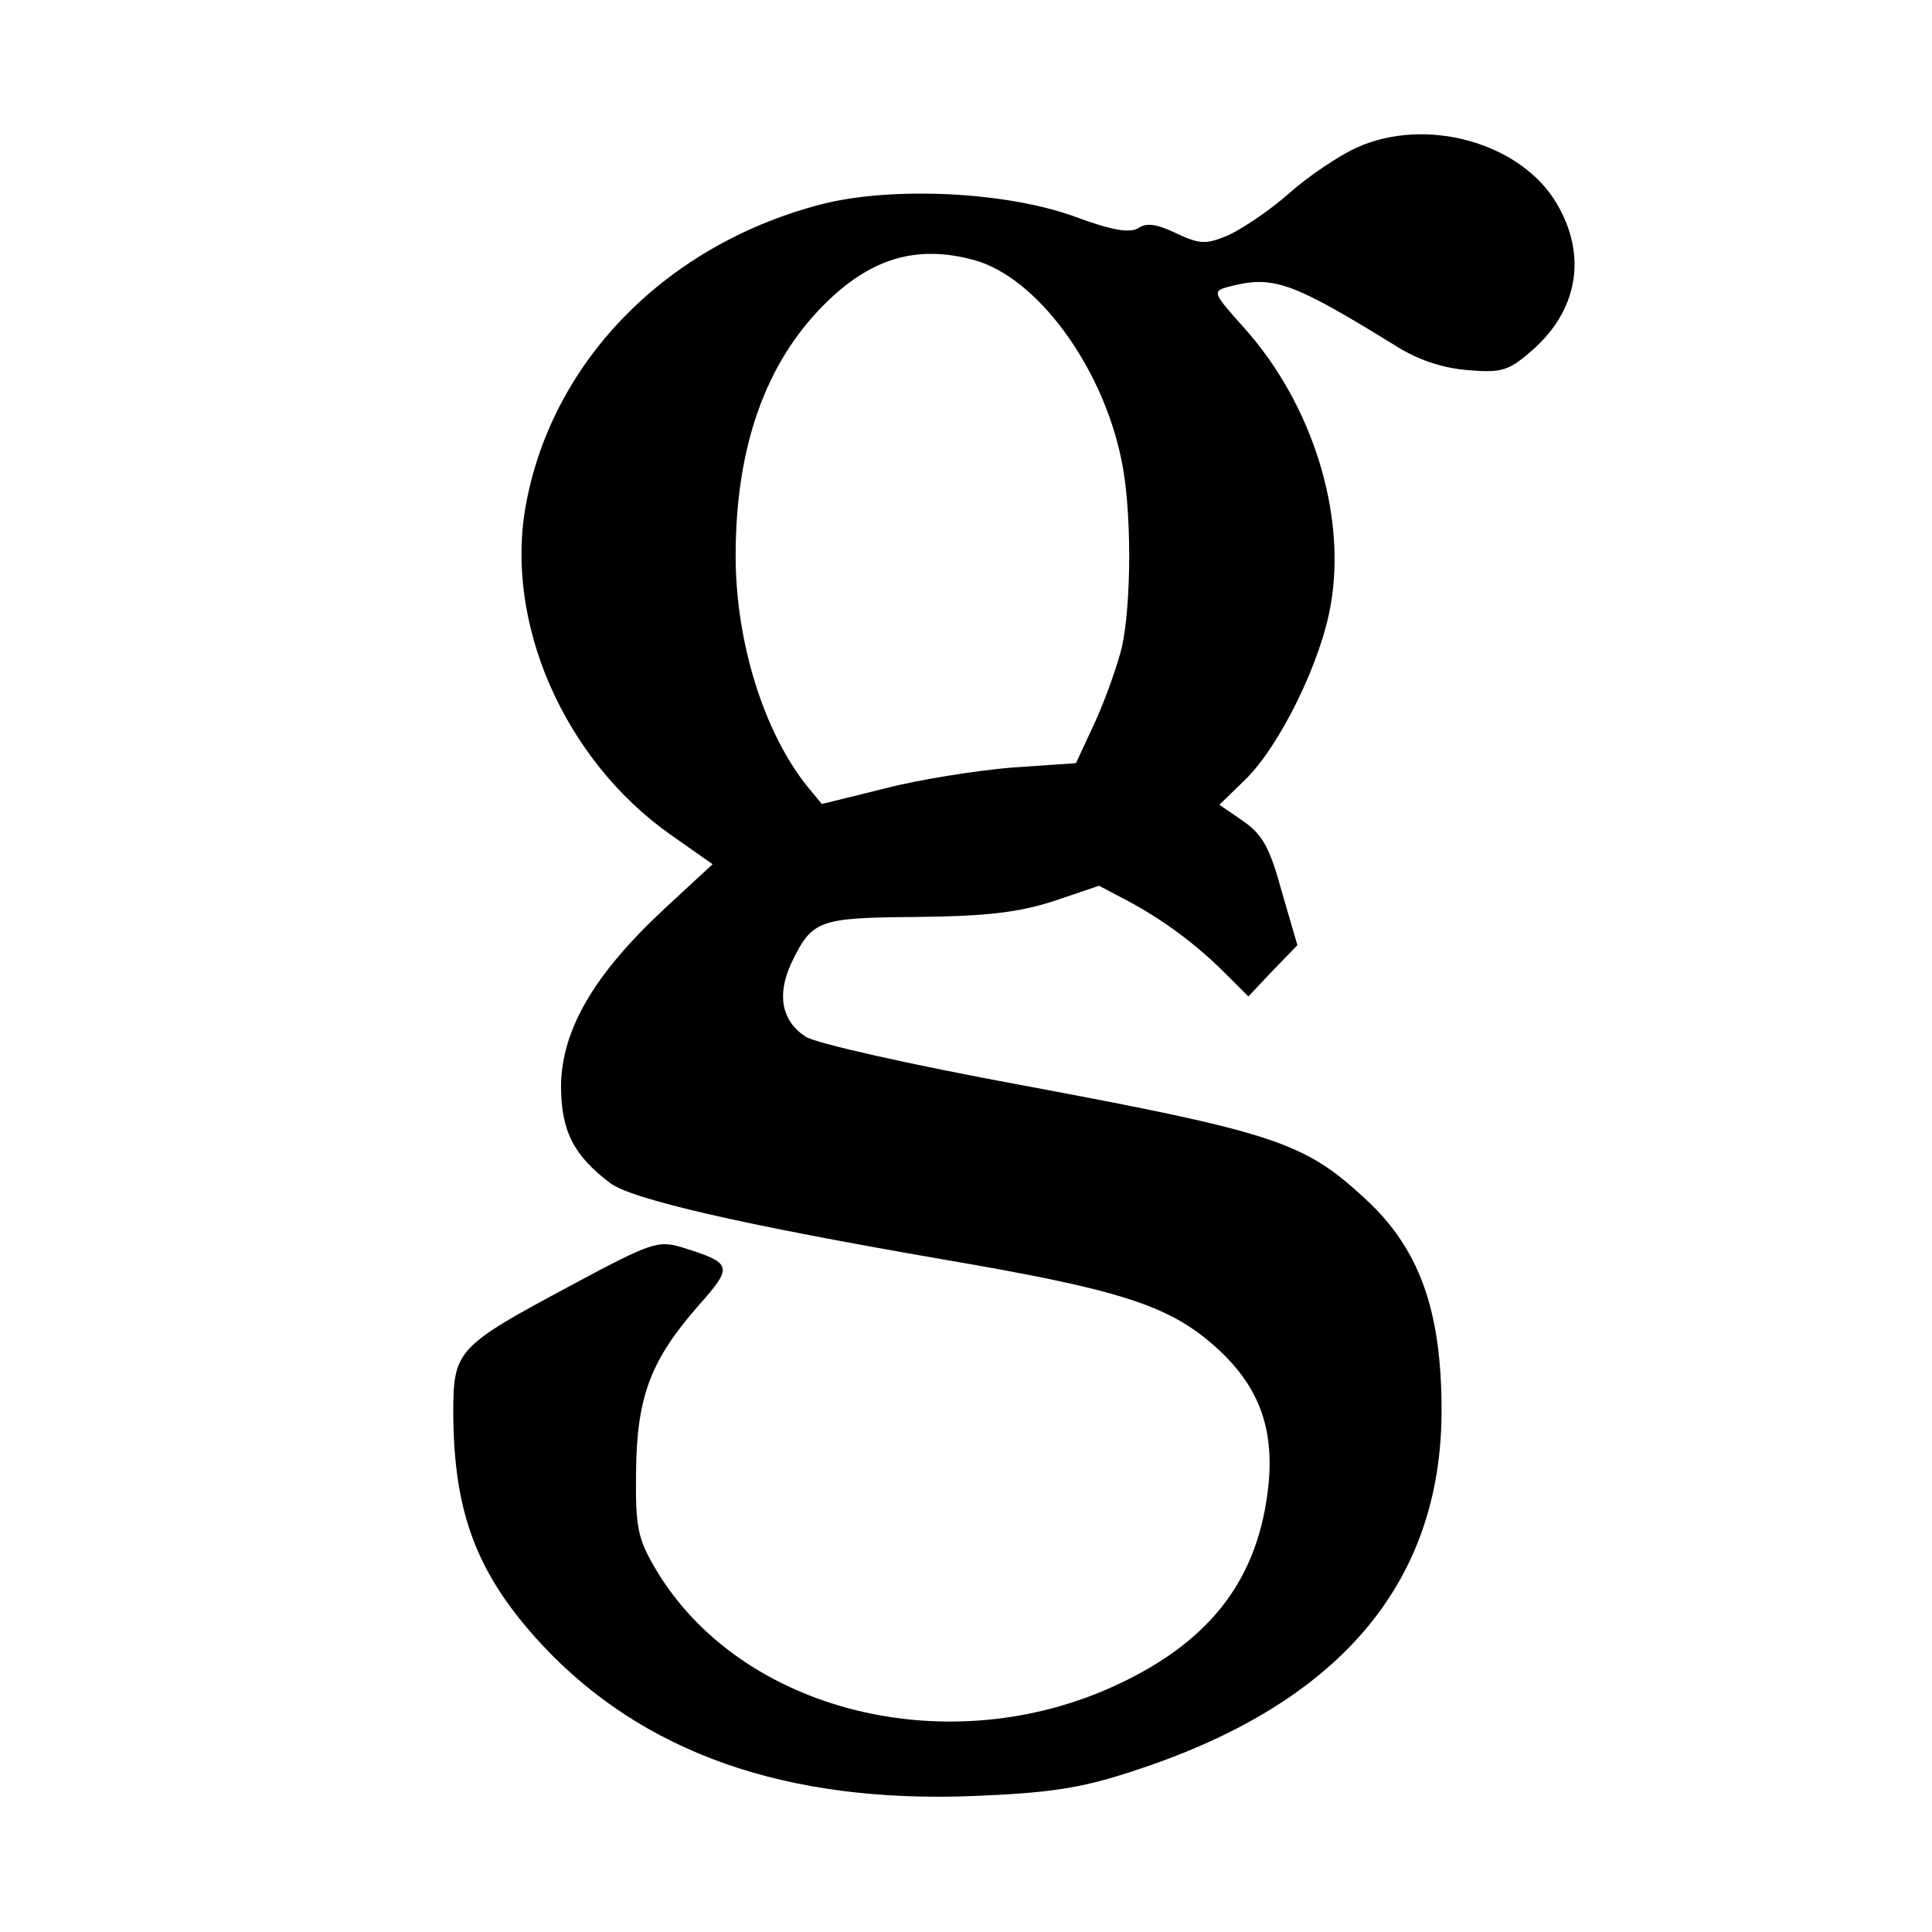 <?xml version="1.0" standalone="no"?>
<!DOCTYPE svg PUBLIC "-//W3C//DTD SVG 20010904//EN"
 "http://www.w3.org/TR/2001/REC-SVG-20010904/DTD/svg10.dtd">
<svg version="1.0" xmlns="http://www.w3.org/2000/svg"
 width="260pt" height="260pt" viewBox="0 0 260 260"
 preserveAspectRatio="xMidYMid meet">
<g transform="translate(0,260) scale(0.1,-0.1)"
fill="#000000" stroke="none">
<path d="M1825 2401 c-22 -10 -63 -37 -90 -61 -27 -24 -65 -49 -83 -57 -29
-12 -37 -12 -69 3 -25 12 -40 15 -51 7 -12 -7 -36 -3 -87 16 -92 33 -242 40
-336 17 -210 -53 -365 -210 -401 -404 -30 -159 51 -344 194 -445 l57 -40 -67
-62 c-93 -87 -136 -161 -137 -236 0 -61 17 -94 66 -131 29 -22 177 -56 449
-103 234 -40 302 -61 364 -116 59 -52 81 -109 73 -188 -13 -124 -76 -208 -201
-267 -228 -108 -510 -38 -624 155 -24 41 -27 56 -26 131 1 101 20 150 84 223
47 53 46 57 -21 78 -33 10 -41 8 -149 -50 -157 -84 -160 -88 -160 -175 1 -133
32 -215 119 -309 136 -146 329 -214 581 -204 99 4 143 10 210 32 279 89 420
252 420 487 0 135 -30 218 -103 285 -82 76 -121 89 -464 153 -146 27 -276 56
-289 65 -32 21 -39 56 -19 99 28 58 36 61 169 62 93 1 136 6 183 21 l62 21 38
-20 c47 -25 92 -58 132 -98 l31 -31 33 35 33 34 -21 72 c-16 59 -26 77 -52 95
l-32 22 35 34 c46 45 102 158 115 236 21 122 -25 269 -116 371 -43 48 -44 50
-22 56 60 16 85 7 223 -78 31 -20 64 -31 98 -34 46 -4 56 -1 85 24 64 54 78
129 36 200 -48 82 -176 118 -270 75z m-514 -151 c84 -23 172 -142 198 -268 14
-65 14 -191 1 -252 -6 -25 -22 -70 -36 -101 l-26 -56 -87 -6 c-47 -4 -124 -16
-170 -28 l-85 -21 -19 23 c-59 73 -97 195 -97 311 0 146 40 259 119 338 63 63
125 81 202 60z"/>
</g>
</svg>

